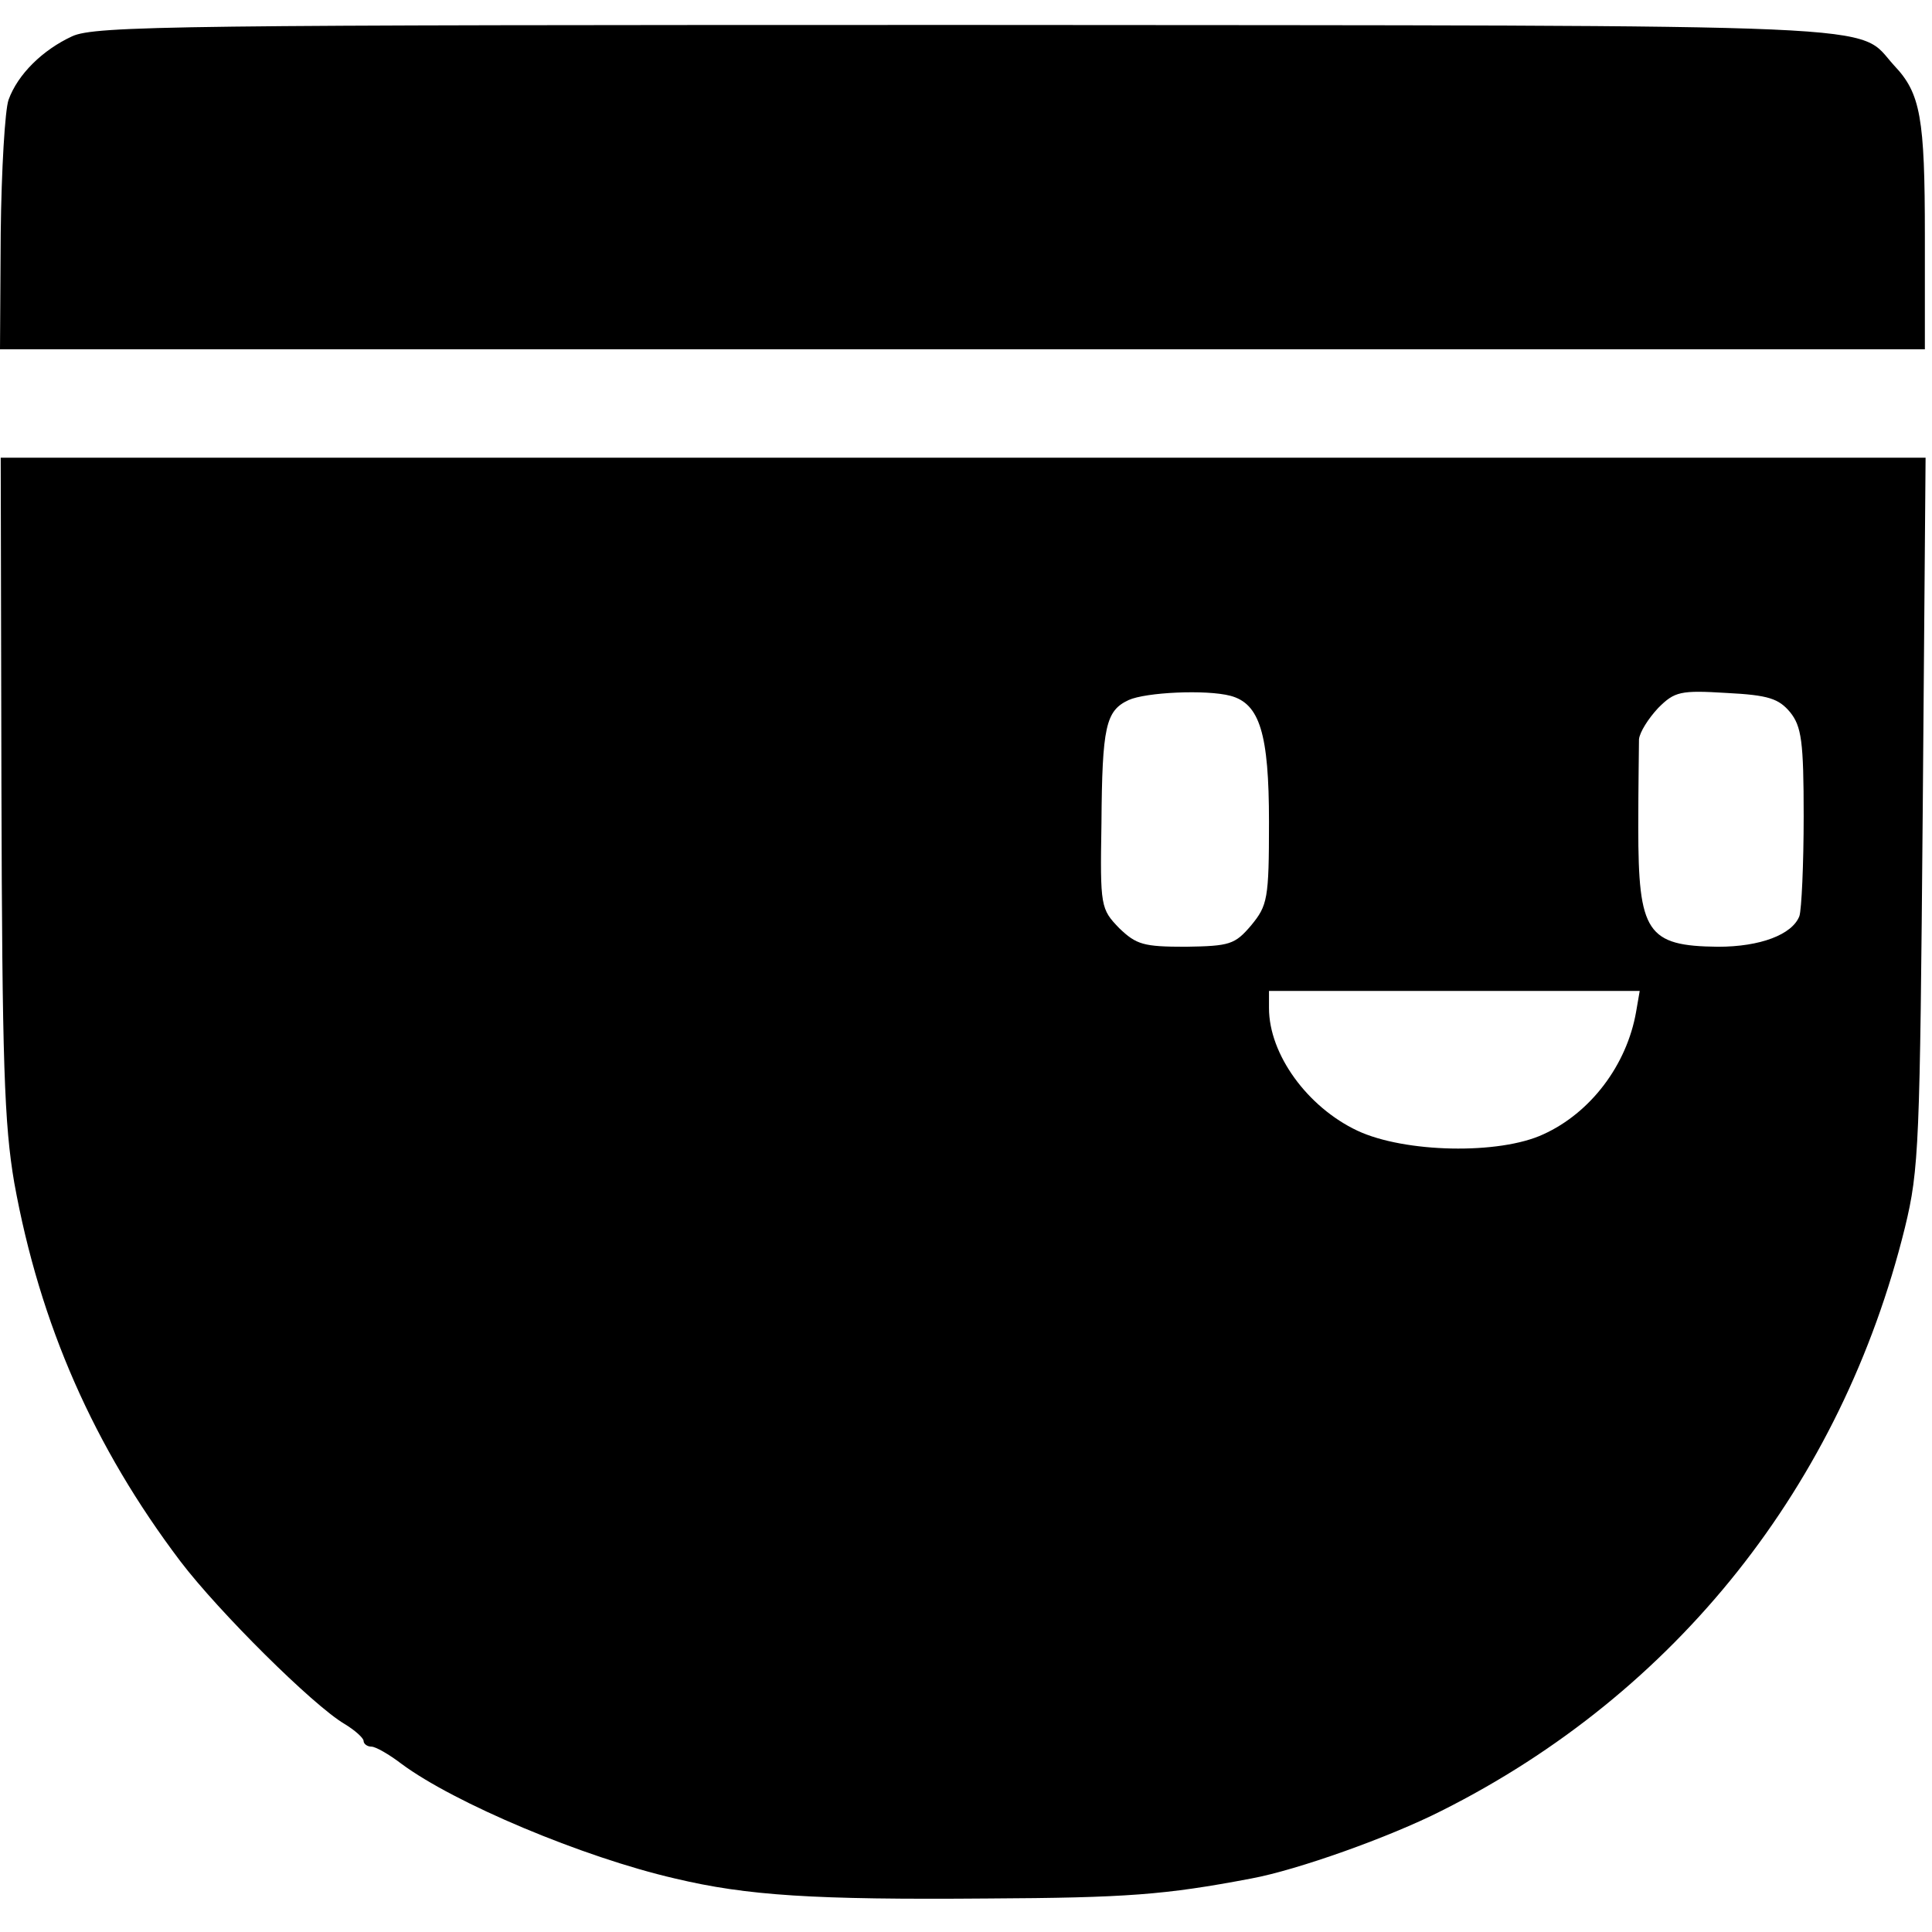 <?xml version="1.0" standalone="no"?>
<!DOCTYPE svg PUBLIC "-//W3C//DTD SVG 20010904//EN"
 "http://www.w3.org/TR/2001/REC-SVG-20010904/DTD/svg10.dtd">
<svg version="1.0" xmlns="http://www.w3.org/2000/svg"
 width="271pt" height="271pt" viewBox="0 0 271 271"
 preserveAspectRatio="xMidYMid meet">
<g transform="translate(0,271) scale(0.1,-0.1)"
fill="#000000" stroke="none">
<path d="M101 2659 c-41 -19 -76 -53 -89 -89 -5 -14 -10 -98 -11 -187 l-1
-163 1350 0 1350 0 0 159 c0 166 -6 200 -43 239 -55 60 31 56 -1301 57 -1104
0 -1223 -1 -1255 -16z"/>
<path d="M2 1608 c1 -390 4 -475 18 -557 36 -199 112 -371 233 -531 54 -71
186 -202 230 -228 15 -9 27 -20 27 -24 0 -4 5 -8 11 -8 6 0 25 -11 42 -24 74
-55 254 -131 384 -161 101 -24 194 -30 438 -28 195 1 249 5 370 28 65 12 194
58 267 95 329 165 561 457 650 818 20 82 21 117 25 584 l4 496 -1350 0 -1350
0 1 -460z m1724 126 c41 -11 54 -53 54 -177 0 -108 -2 -117 -25 -145 -23 -27
-30 -29 -92 -30 -59 0 -69 3 -93 26 -26 27 -27 30 -25 147 1 136 6 158 38 173
24 11 109 15 143 6z m785 -23 c16 -20 19 -41 19 -146 0 -68 -3 -131 -6 -140
-10 -26 -55 -43 -114 -43 -100 1 -112 20 -112 167 0 58 1 114 1 124 1 10 13
29 27 44 23 23 31 25 96 21 59 -3 73 -8 89 -27z m-216 -420 c-13 -75 -64 -142
-130 -172 -62 -29 -195 -26 -261 5 -70 33 -124 107 -124 172 l0 24 260 0 260
0 -5 -29z"/>
</g>
</svg>

